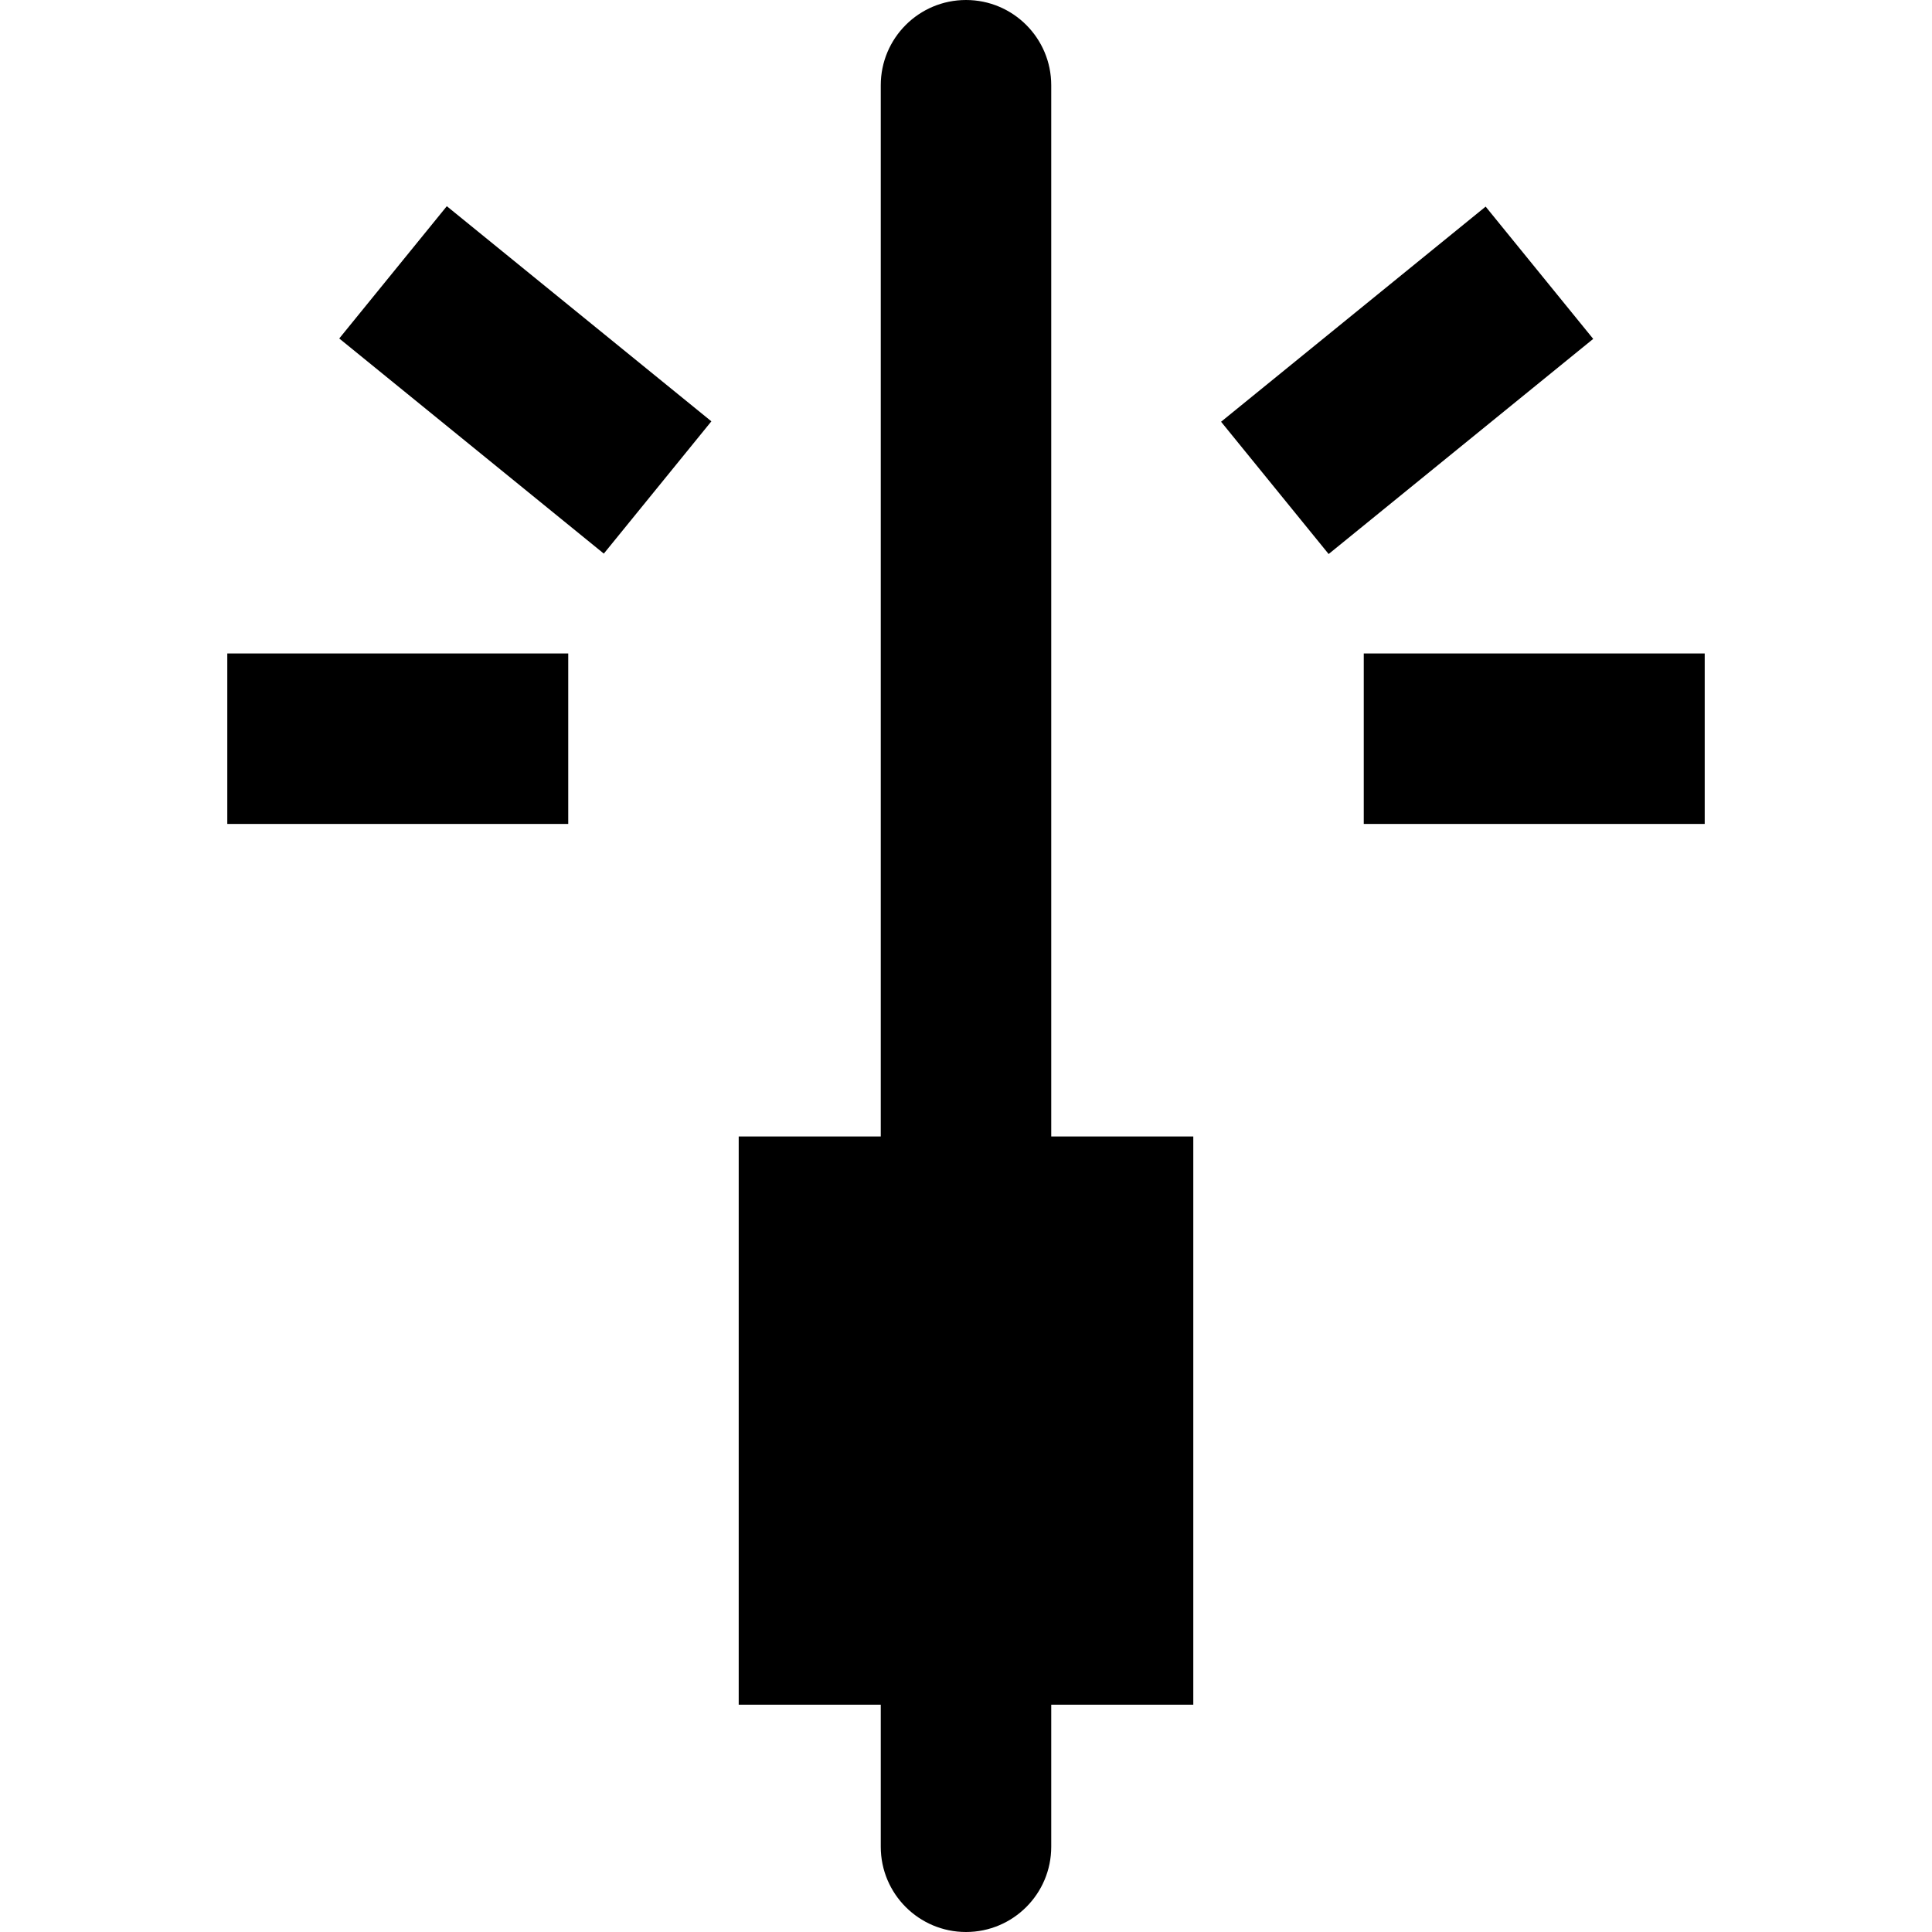 <?xml version="1.0" encoding="iso-8859-1"?>
<!-- Uploaded to: SVG Repo, www.svgrepo.com, Generator: SVG Repo Mixer Tools -->
<svg fill="#000000" version="1.1" id="Layer_1" xmlns="http://www.w3.org/2000/svg" xmlns:xlink="http://www.w3.org/1999/xlink" 
	 viewBox="0 0 512 512" xml:space="preserve">
<g>
	<g>
		<rect x="361.412" y="173.176" width="90.353" height="45.177"/>
	</g>
</g>
<g>
	<g>
		<rect x="327.63" y="78.133" transform="matrix(0.776 -0.631 0.631 0.776 20.055 257.87)" width="90.353" height="45.175"/>
	</g>
</g>
<g>
	<g>
		<rect x="60.235" y="173.176" width="90.353" height="45.177"/>
	</g>
</g>
<g>
	<g>
		
			<rect x="116.61" y="55.554" transform="matrix(0.631 -0.776 0.776 0.631 -26.787 145.135)" width="45.175" height="90.353"/>
	</g>
</g>
<g>
	<g>
		<path d="M278.588,301.176V22.588C278.588,10.114,268.475,0,256,0s-22.588,10.114-22.588,22.588v278.588h-37.647v150.588h37.647
			v37.647C233.412,501.886,243.525,512,256,512s22.588-10.114,22.588-22.588v-37.647h37.647V301.176H278.588z"/>
	</g>
</g>
</svg>